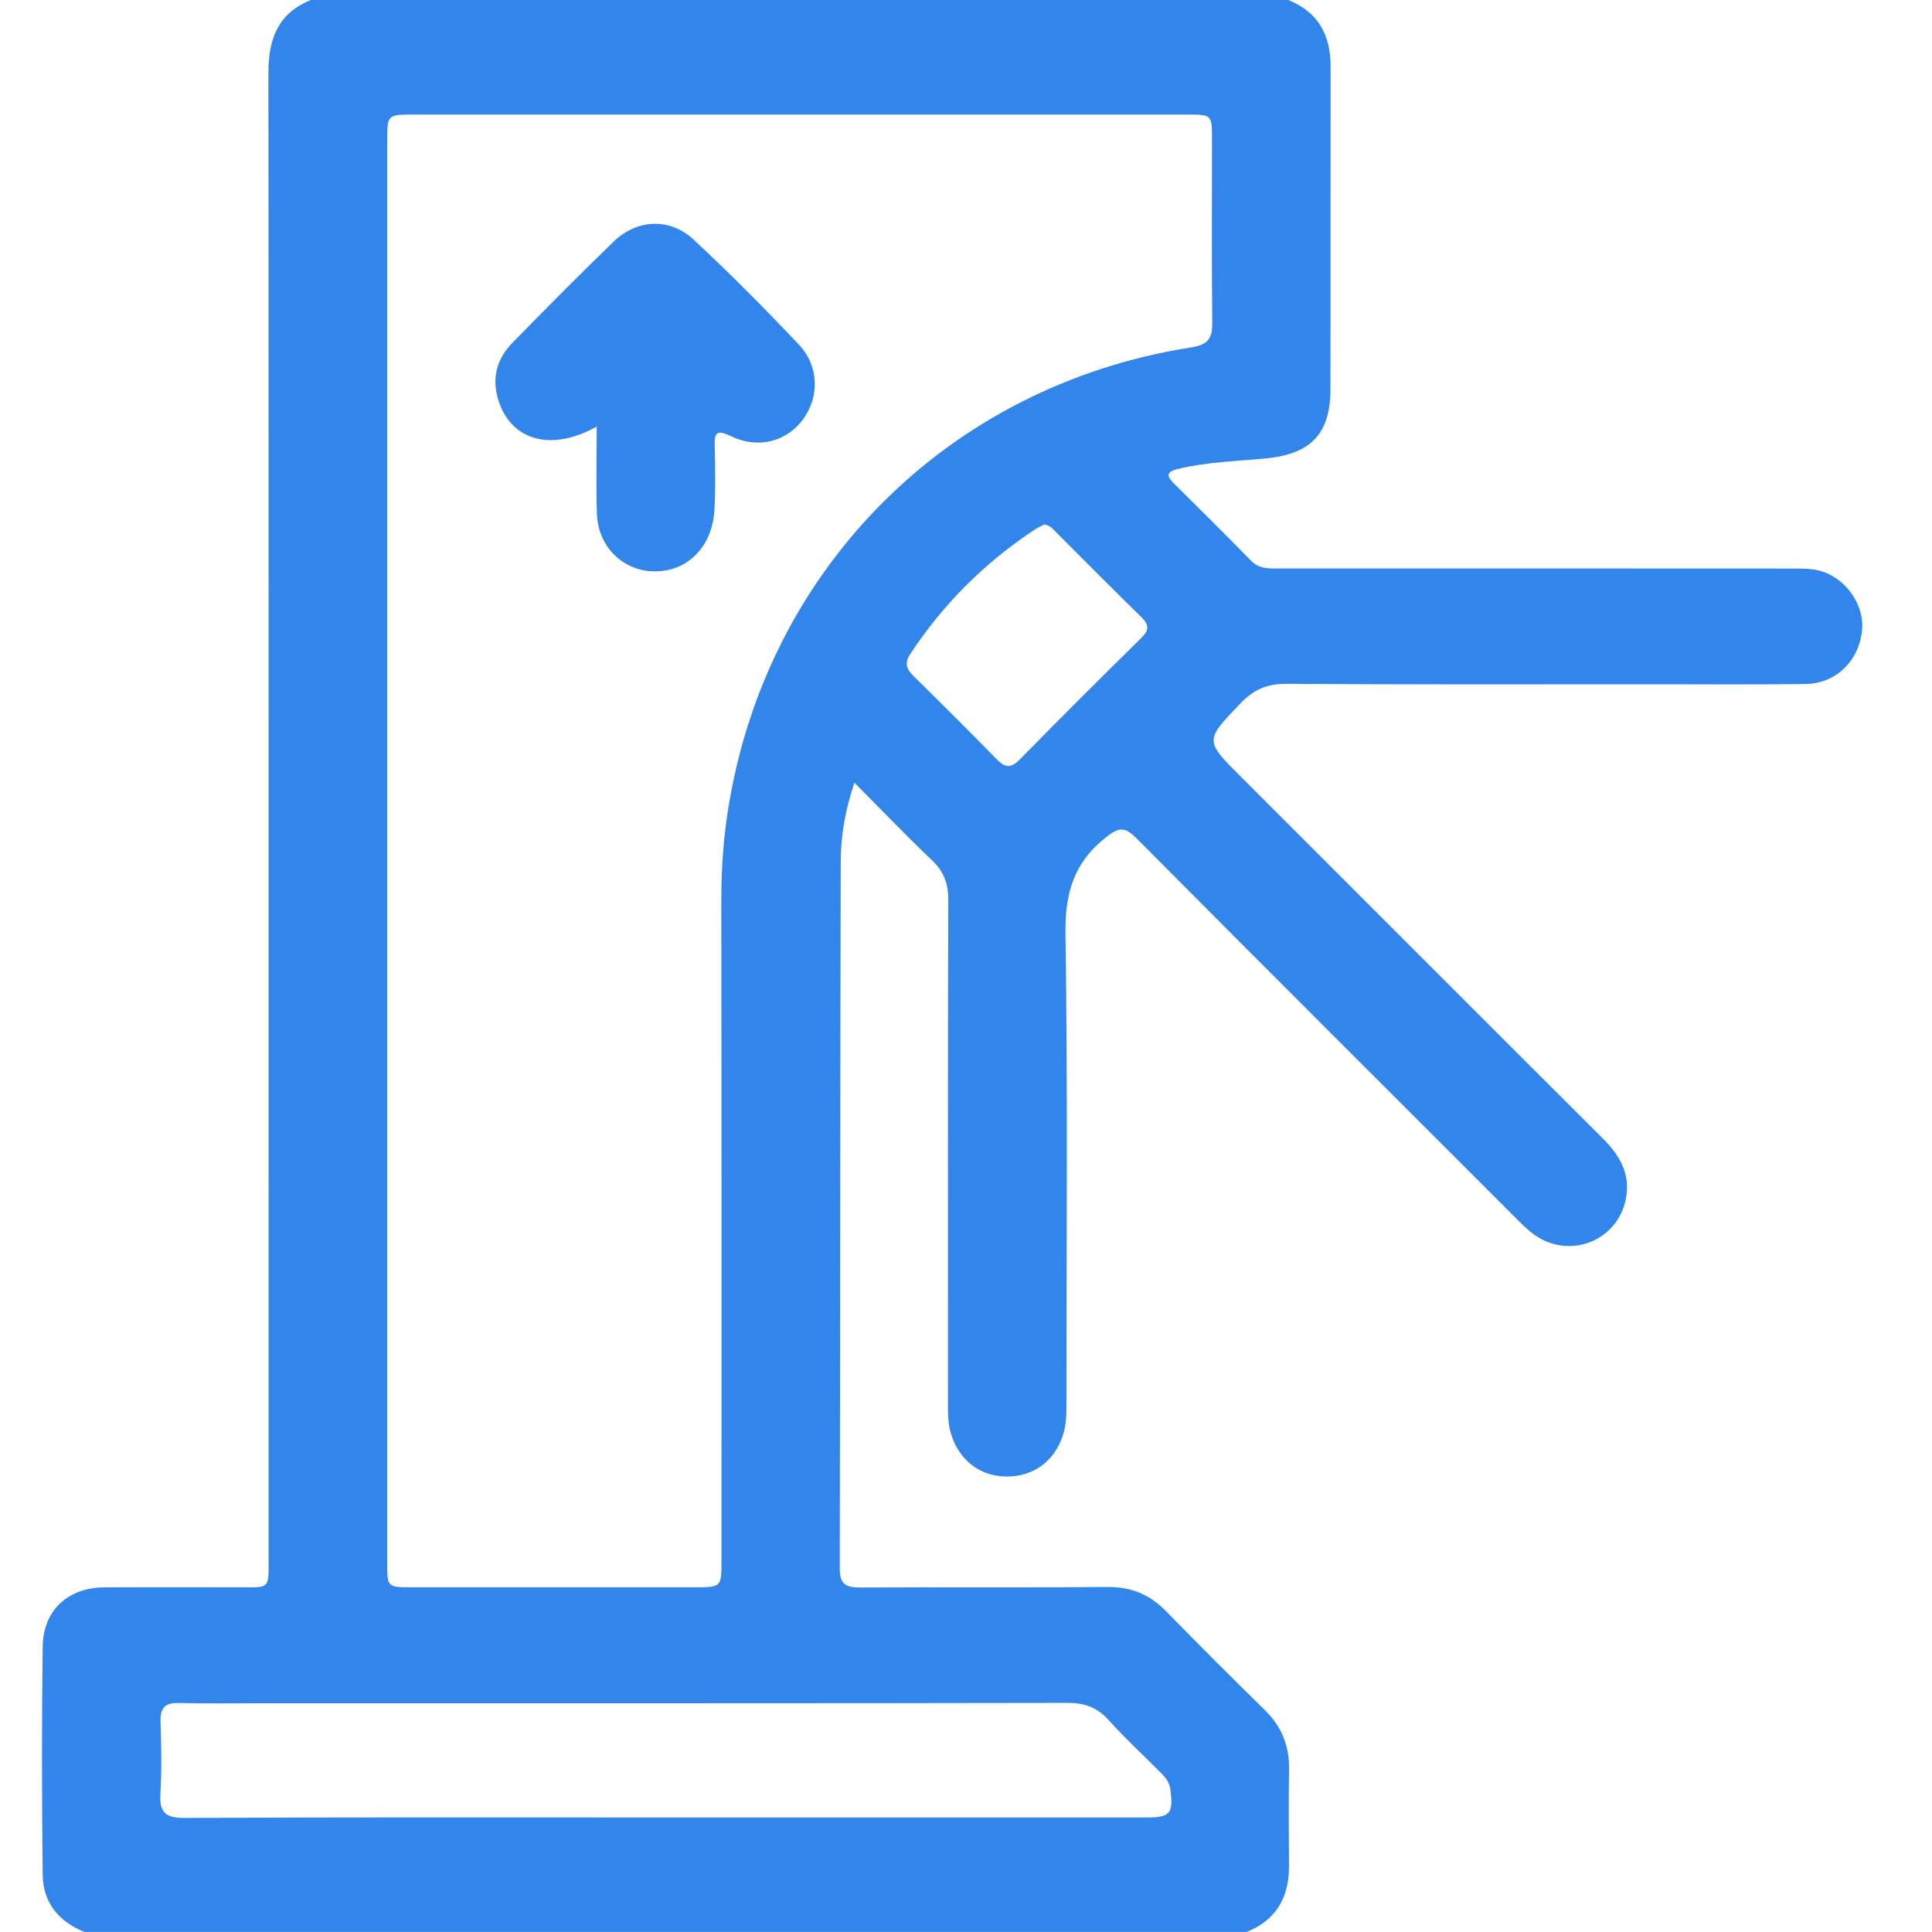 <svg width="46" height="46" viewBox="0 0 46 46" fill="none" xmlns="http://www.w3.org/2000/svg">
<path d="M30.674 0C31.39 0.289 31.683 0.837 31.681 1.588C31.676 4.148 31.682 6.708 31.677 9.268C31.676 10.326 31.212 10.81 30.145 10.914C29.447 10.982 28.742 10.998 28.054 11.163C27.793 11.227 27.749 11.312 27.946 11.507C28.563 12.118 29.18 12.729 29.787 13.351C29.982 13.551 30.213 13.535 30.453 13.535C34.525 13.535 38.598 13.534 42.669 13.537C42.878 13.537 43.093 13.533 43.294 13.581C43.936 13.735 44.404 14.4 44.333 15.024C44.252 15.747 43.709 16.276 42.986 16.286C41.773 16.302 40.56 16.292 39.348 16.292C36.443 16.292 33.539 16.301 30.635 16.282C30.176 16.279 29.854 16.413 29.539 16.742C28.686 17.634 28.673 17.623 29.55 18.499C32.419 21.368 35.285 24.239 38.159 27.103C38.527 27.469 38.785 27.874 38.731 28.409C38.622 29.485 37.431 30.027 36.541 29.405C36.371 29.287 36.223 29.133 36.075 28.985C33.067 25.979 30.058 22.976 27.061 19.961C26.775 19.675 26.638 19.691 26.318 19.947C25.554 20.555 25.354 21.286 25.368 22.245C25.424 25.958 25.391 29.67 25.391 33.383C25.391 33.638 25.393 33.89 25.318 34.139C25.123 34.78 24.611 35.166 23.951 35.155C23.317 35.146 22.826 34.754 22.639 34.126C22.565 33.876 22.571 33.623 22.571 33.369C22.571 29.387 22.566 25.404 22.578 21.422C22.579 21.032 22.469 20.745 22.185 20.477C21.57 19.894 20.985 19.28 20.343 18.635C20.12 19.3 20.019 19.905 20.017 20.511C20.002 26.124 20.006 31.739 19.994 37.353C19.993 37.73 20.152 37.798 20.48 37.797C22.441 37.786 24.402 37.803 26.363 37.785C26.929 37.78 27.374 37.963 27.764 38.363C28.538 39.156 29.322 39.938 30.113 40.714C30.512 41.105 30.7 41.563 30.691 42.12C30.681 42.883 30.683 43.647 30.69 44.41C30.697 45.161 30.398 45.71 29.683 45.999C20.459 45.999 11.235 45.999 2.011 45.999C1.395 45.752 1.024 45.298 1.017 44.636C0.996 42.825 0.993 41.014 1.017 39.204C1.029 38.334 1.62 37.799 2.491 37.794C3.538 37.787 4.586 37.794 5.633 37.792C6.454 37.789 6.395 37.879 6.395 37.007C6.395 25.245 6.398 13.484 6.391 1.721C6.392 0.928 6.62 0.313 7.404 0C15.16 0 22.917 0 30.674 0ZM9.218 20.26C9.218 25.904 9.218 31.547 9.218 37.191C9.218 37.791 9.22 37.792 9.803 37.792C12.048 37.793 14.294 37.792 16.539 37.792C17.177 37.792 17.178 37.791 17.178 37.152C17.178 31.928 17.181 26.704 17.174 21.48C17.173 20.85 17.205 20.221 17.288 19.6C18.076 13.704 22.482 9.19 28.359 8.272C28.777 8.206 28.867 8.049 28.863 7.673C28.848 6.221 28.857 4.769 28.857 3.317C28.857 2.729 28.855 2.728 28.259 2.728C22.122 2.728 15.983 2.728 9.846 2.728C9.218 2.728 9.218 2.729 9.218 3.377C9.218 9.005 9.218 14.633 9.218 20.26ZM15.846 43.273C19.662 43.273 23.48 43.273 27.297 43.273C27.864 43.273 27.937 43.18 27.868 42.615C27.845 42.434 27.746 42.315 27.628 42.198C27.216 41.785 26.786 41.387 26.396 40.954C26.123 40.651 25.822 40.544 25.413 40.545C19.051 40.557 12.69 40.553 6.328 40.553C5.639 40.553 4.951 40.566 4.263 40.547C3.926 40.538 3.813 40.663 3.822 40.992C3.84 41.559 3.853 42.131 3.819 42.697C3.791 43.145 3.93 43.287 4.394 43.284C8.211 43.265 12.028 43.273 15.846 43.273ZM24.858 12.488C24.795 12.522 24.714 12.559 24.64 12.607C23.45 13.392 22.461 14.376 21.675 15.568C21.521 15.799 21.59 15.938 21.76 16.106C22.421 16.756 23.08 17.41 23.728 18.075C23.926 18.278 24.065 18.303 24.277 18.086C25.23 17.115 26.195 16.151 27.166 15.197C27.361 15.005 27.367 14.88 27.171 14.689C26.484 14.02 25.814 13.338 25.134 12.661C25.061 12.589 24.995 12.502 24.858 12.488Z" fill="#3285EB"/>
<path d="M14.208 10.156C13.082 10.787 12.107 10.464 11.842 9.443C11.714 8.948 11.855 8.517 12.198 8.165C12.991 7.352 13.793 6.545 14.608 5.755C15.165 5.216 15.945 5.175 16.515 5.706C17.379 6.509 18.212 7.349 19.023 8.208C19.505 8.72 19.51 9.45 19.121 9.983C18.733 10.514 18.045 10.7 17.397 10.382C17.022 10.198 17.01 10.348 17.017 10.649C17.028 11.143 17.036 11.637 17.011 12.129C16.973 12.904 16.506 13.471 15.849 13.582C14.988 13.728 14.241 13.122 14.212 12.227C14.19 11.559 14.208 10.888 14.208 10.156Z" fill="#3285EB"/>
</svg>
